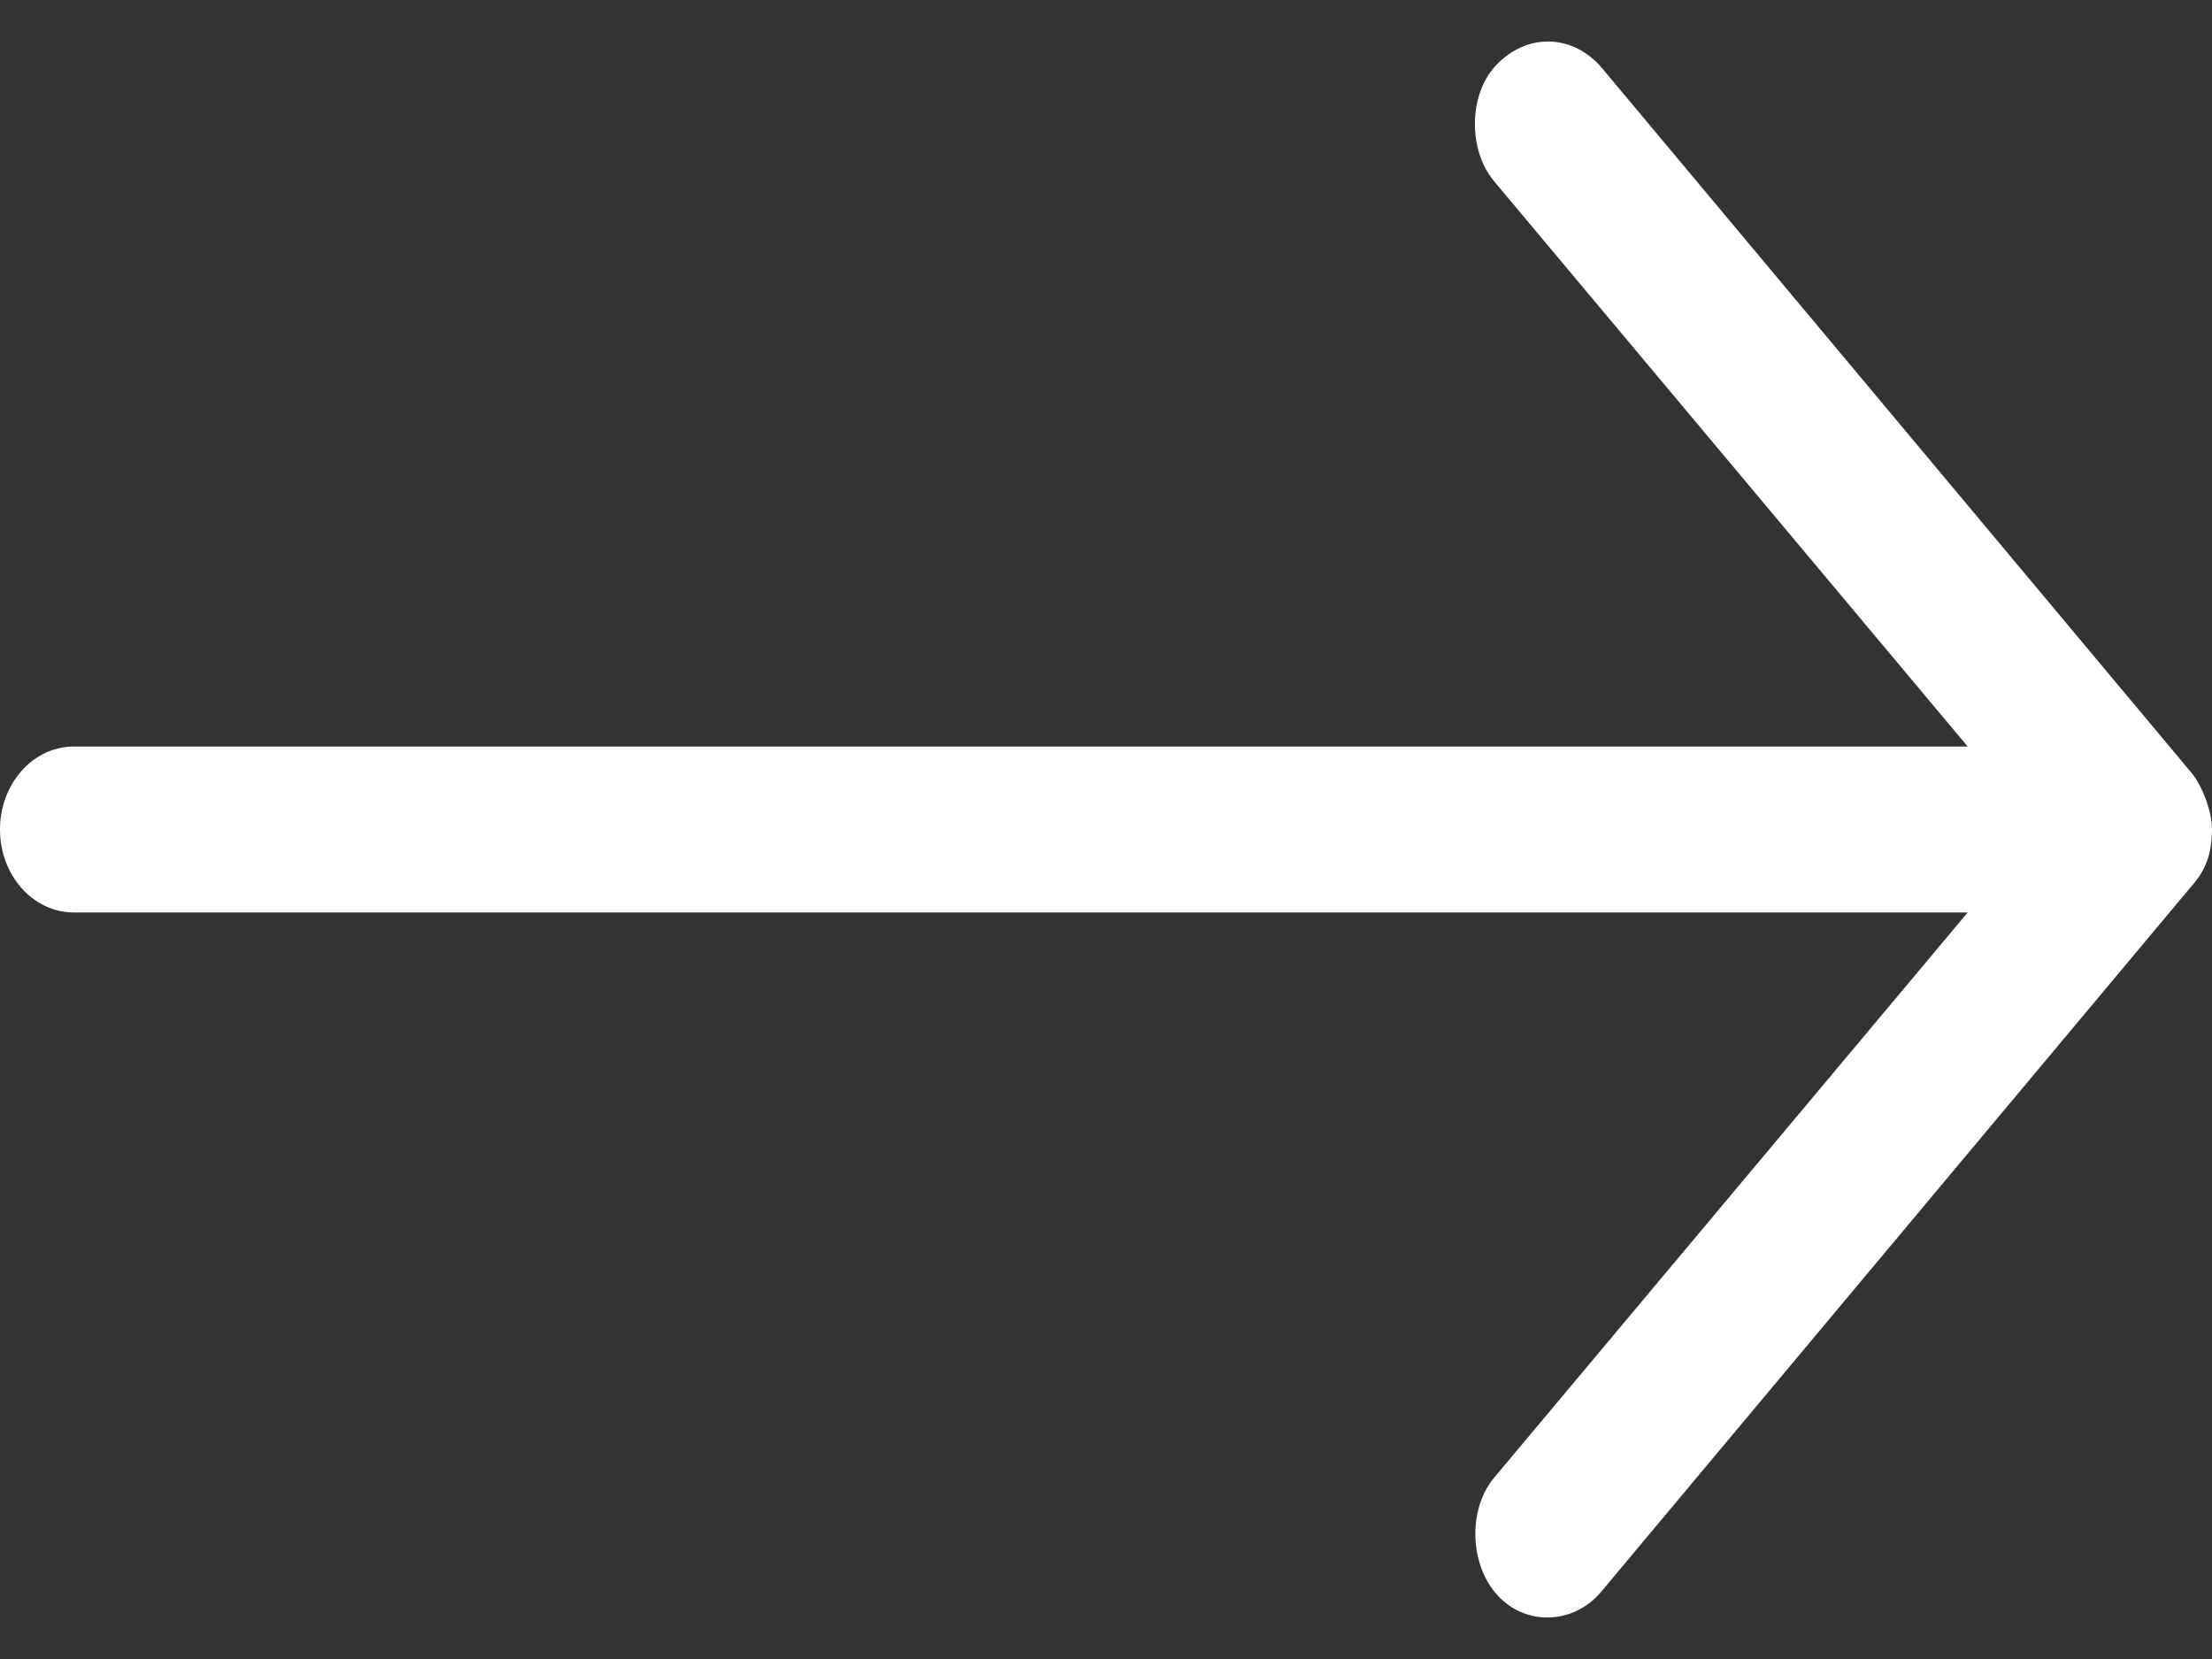 <svg width="16" height="12" viewBox="0 0 16 12" fill="none" xmlns="http://www.w3.org/2000/svg">
<rect x="0" y="0" width="16" height="12" fill="#333333" stroke="none"/>
<path d="M16 6C16 5.861 15.925 5.677 15.85 5.588L11.583 0.487C11.384 0.256 11.061 0.229 10.829 0.464C10.621 0.674 10.616 1.084 10.808 1.312L14.233 5.4H0.533C0.239 5.4 0 5.669 0 6C0 6.331 0.239 6.6 0.533 6.6H14.233L10.808 10.688C10.616 10.916 10.63 11.316 10.829 11.536C11.039 11.768 11.387 11.748 11.583 11.512L15.85 6.412C15.975 6.274 15.998 6.141 16 6V6Z" fill="white"/>
</svg>
